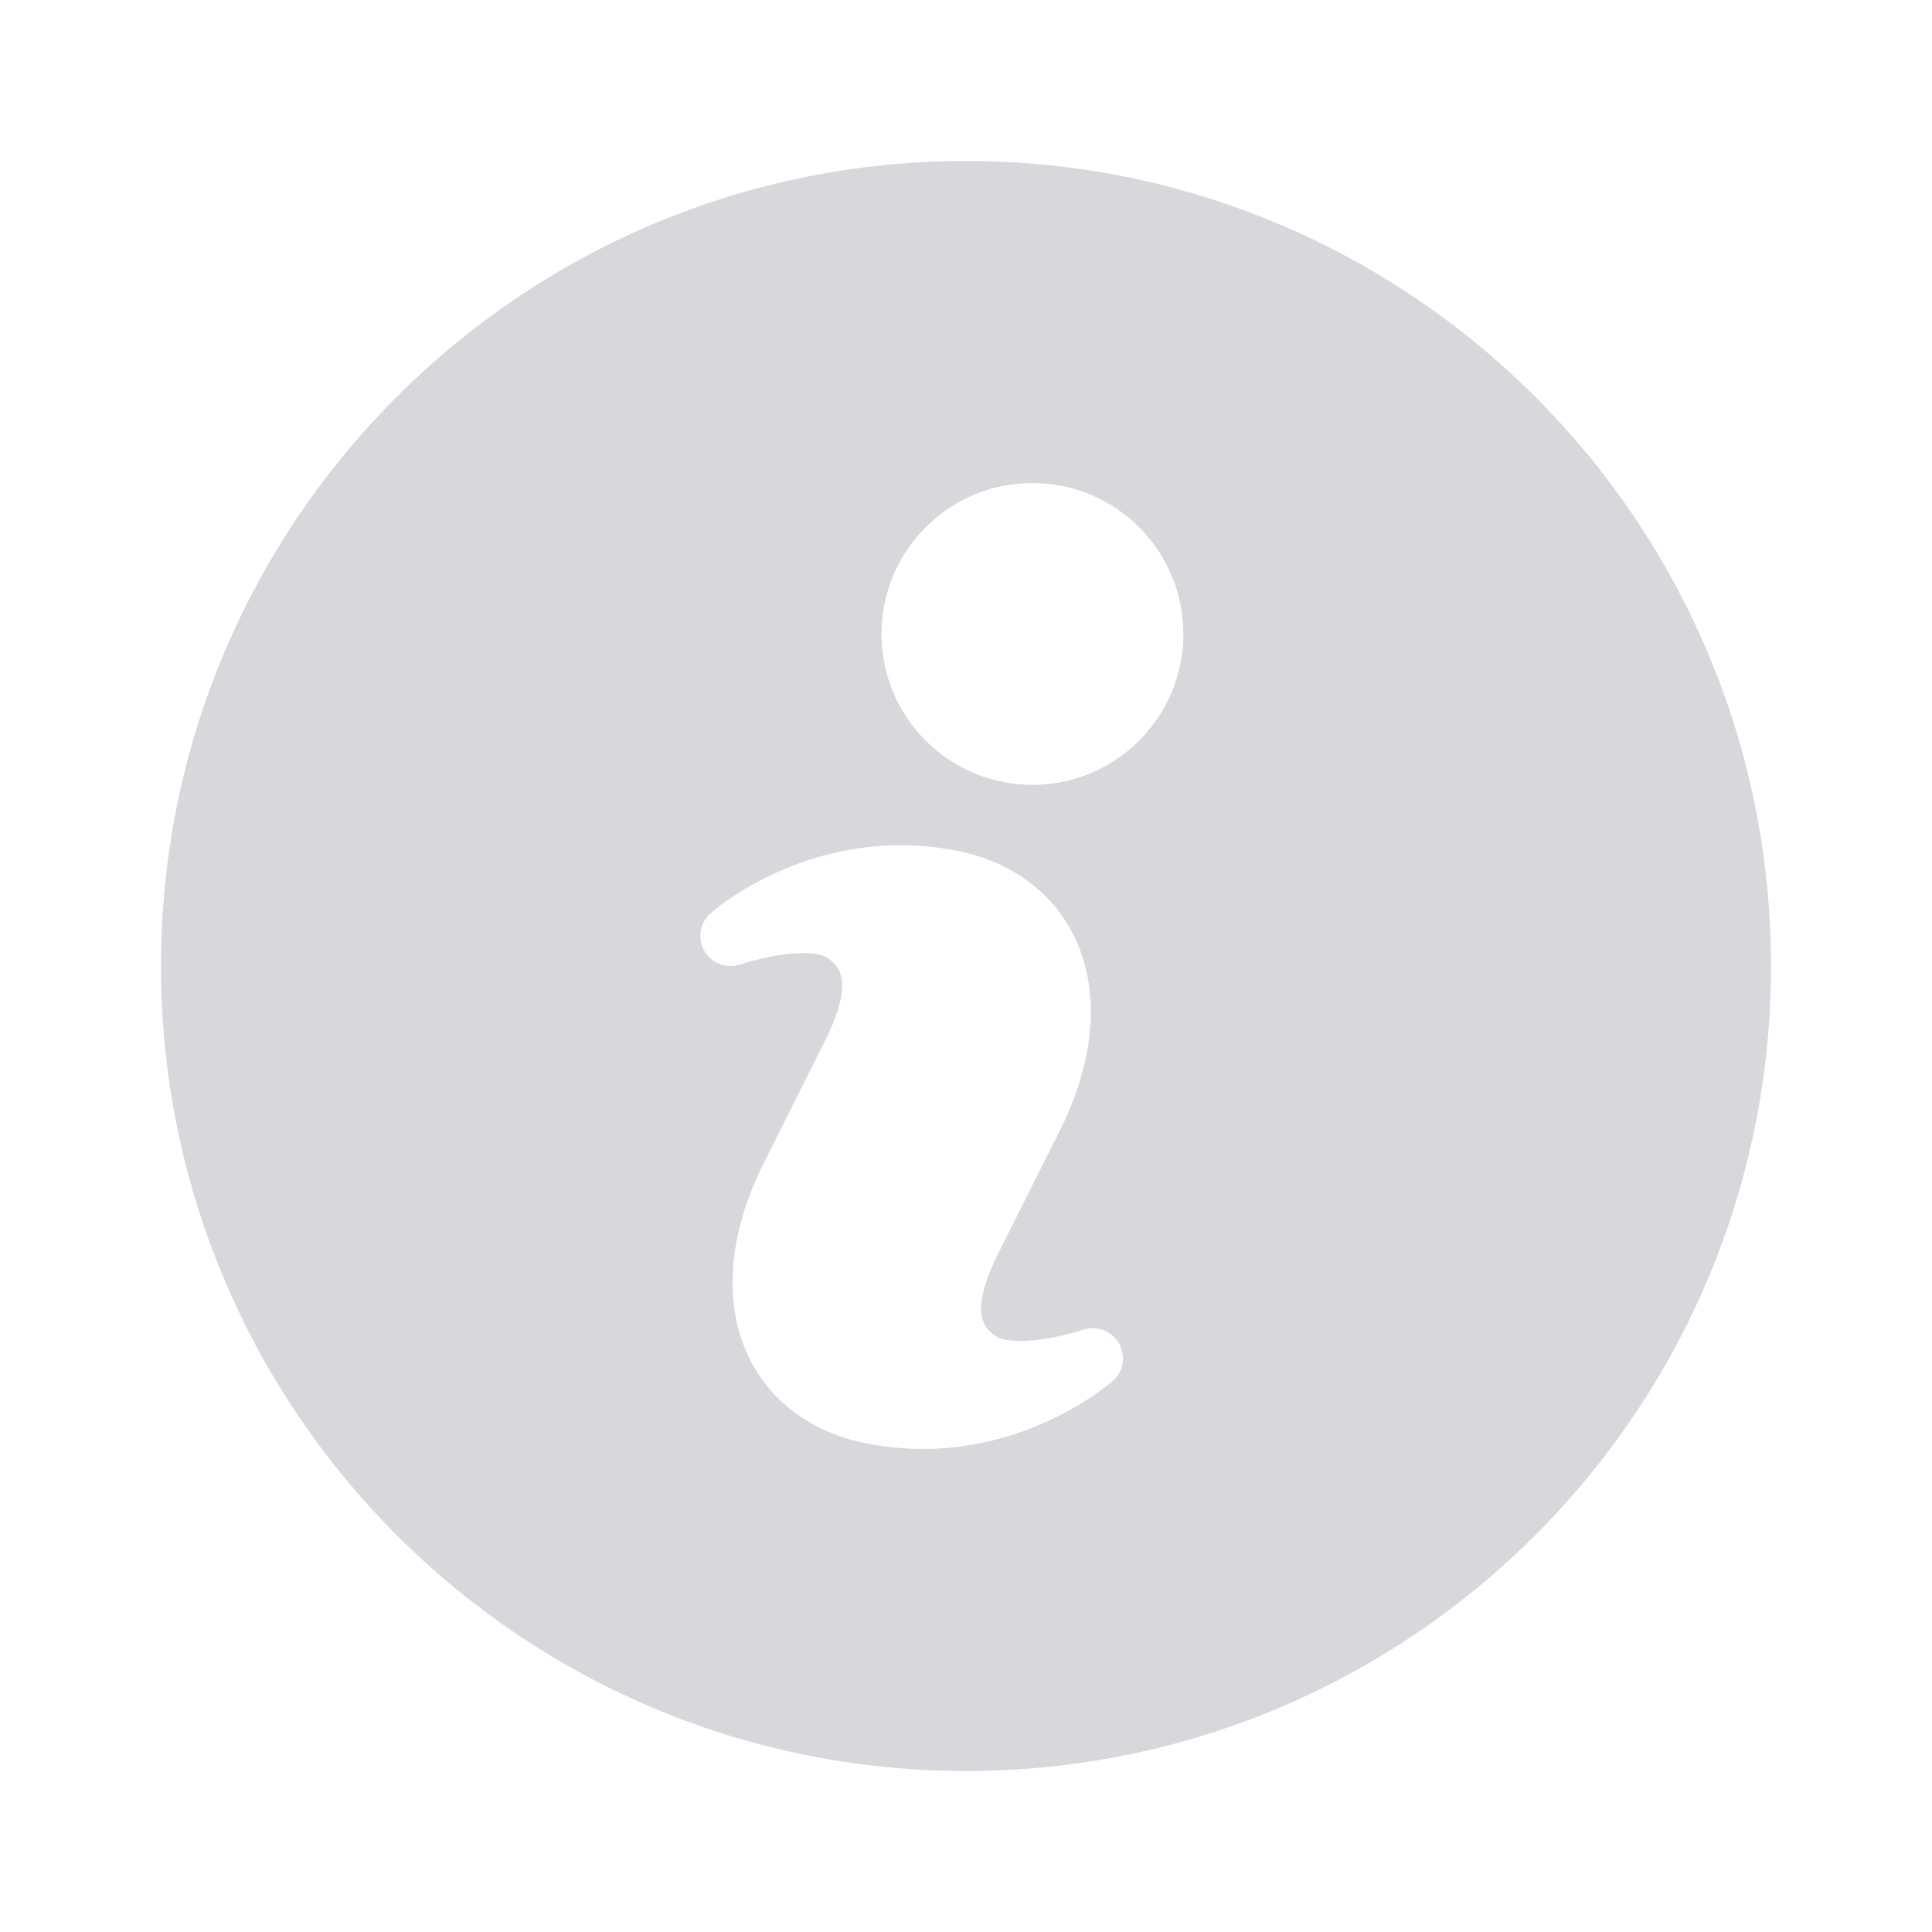 <svg width="24" height="24" viewBox="0 0 24 24" fill="none" xmlns="http://www.w3.org/2000/svg">
<path fill-rule="evenodd" clip-rule="evenodd" d="M12 22C17.523 22 22 17.523 22 12C22 6.477 17.523 2 12 2C6.477 2 2 6.477 2 12C2 17.523 6.477 22 12 22ZM14.7 7.875C14.7 8.911 13.861 9.75 12.825 9.75C11.79 9.75 10.95 8.911 10.95 7.875C10.95 6.84 11.79 6 12.825 6C13.861 6 14.7 6.84 14.7 7.875ZM13.455 16.519C13.45 16.52 13.035 16.658 12.675 16.658C12.477 16.658 12.396 16.617 12.371 16.599C12.245 16.511 12.011 16.347 12.411 15.549L13.162 14.053C13.606 13.165 13.672 12.306 13.345 11.634C13.078 11.085 12.566 10.707 11.905 10.572C11.667 10.524 11.426 10.499 11.187 10.499C9.8 10.499 8.866 11.31 8.827 11.344C8.693 11.463 8.661 11.659 8.75 11.814C8.84 11.968 9.026 12.039 9.197 11.98C9.2 11.979 9.616 11.84 9.976 11.84C10.173 11.84 10.253 11.881 10.277 11.898C10.404 11.987 10.639 12.153 10.239 12.95L9.489 14.446C9.044 15.335 8.978 16.194 9.305 16.865C9.572 17.415 10.084 17.792 10.746 17.927C10.982 17.974 11.223 18 11.462 18C12.849 18 13.784 17.19 13.823 17.155C13.957 17.038 13.989 16.84 13.899 16.686C13.809 16.532 13.623 16.463 13.455 16.519Z" fill="#D7D7DC"/>
</svg>
